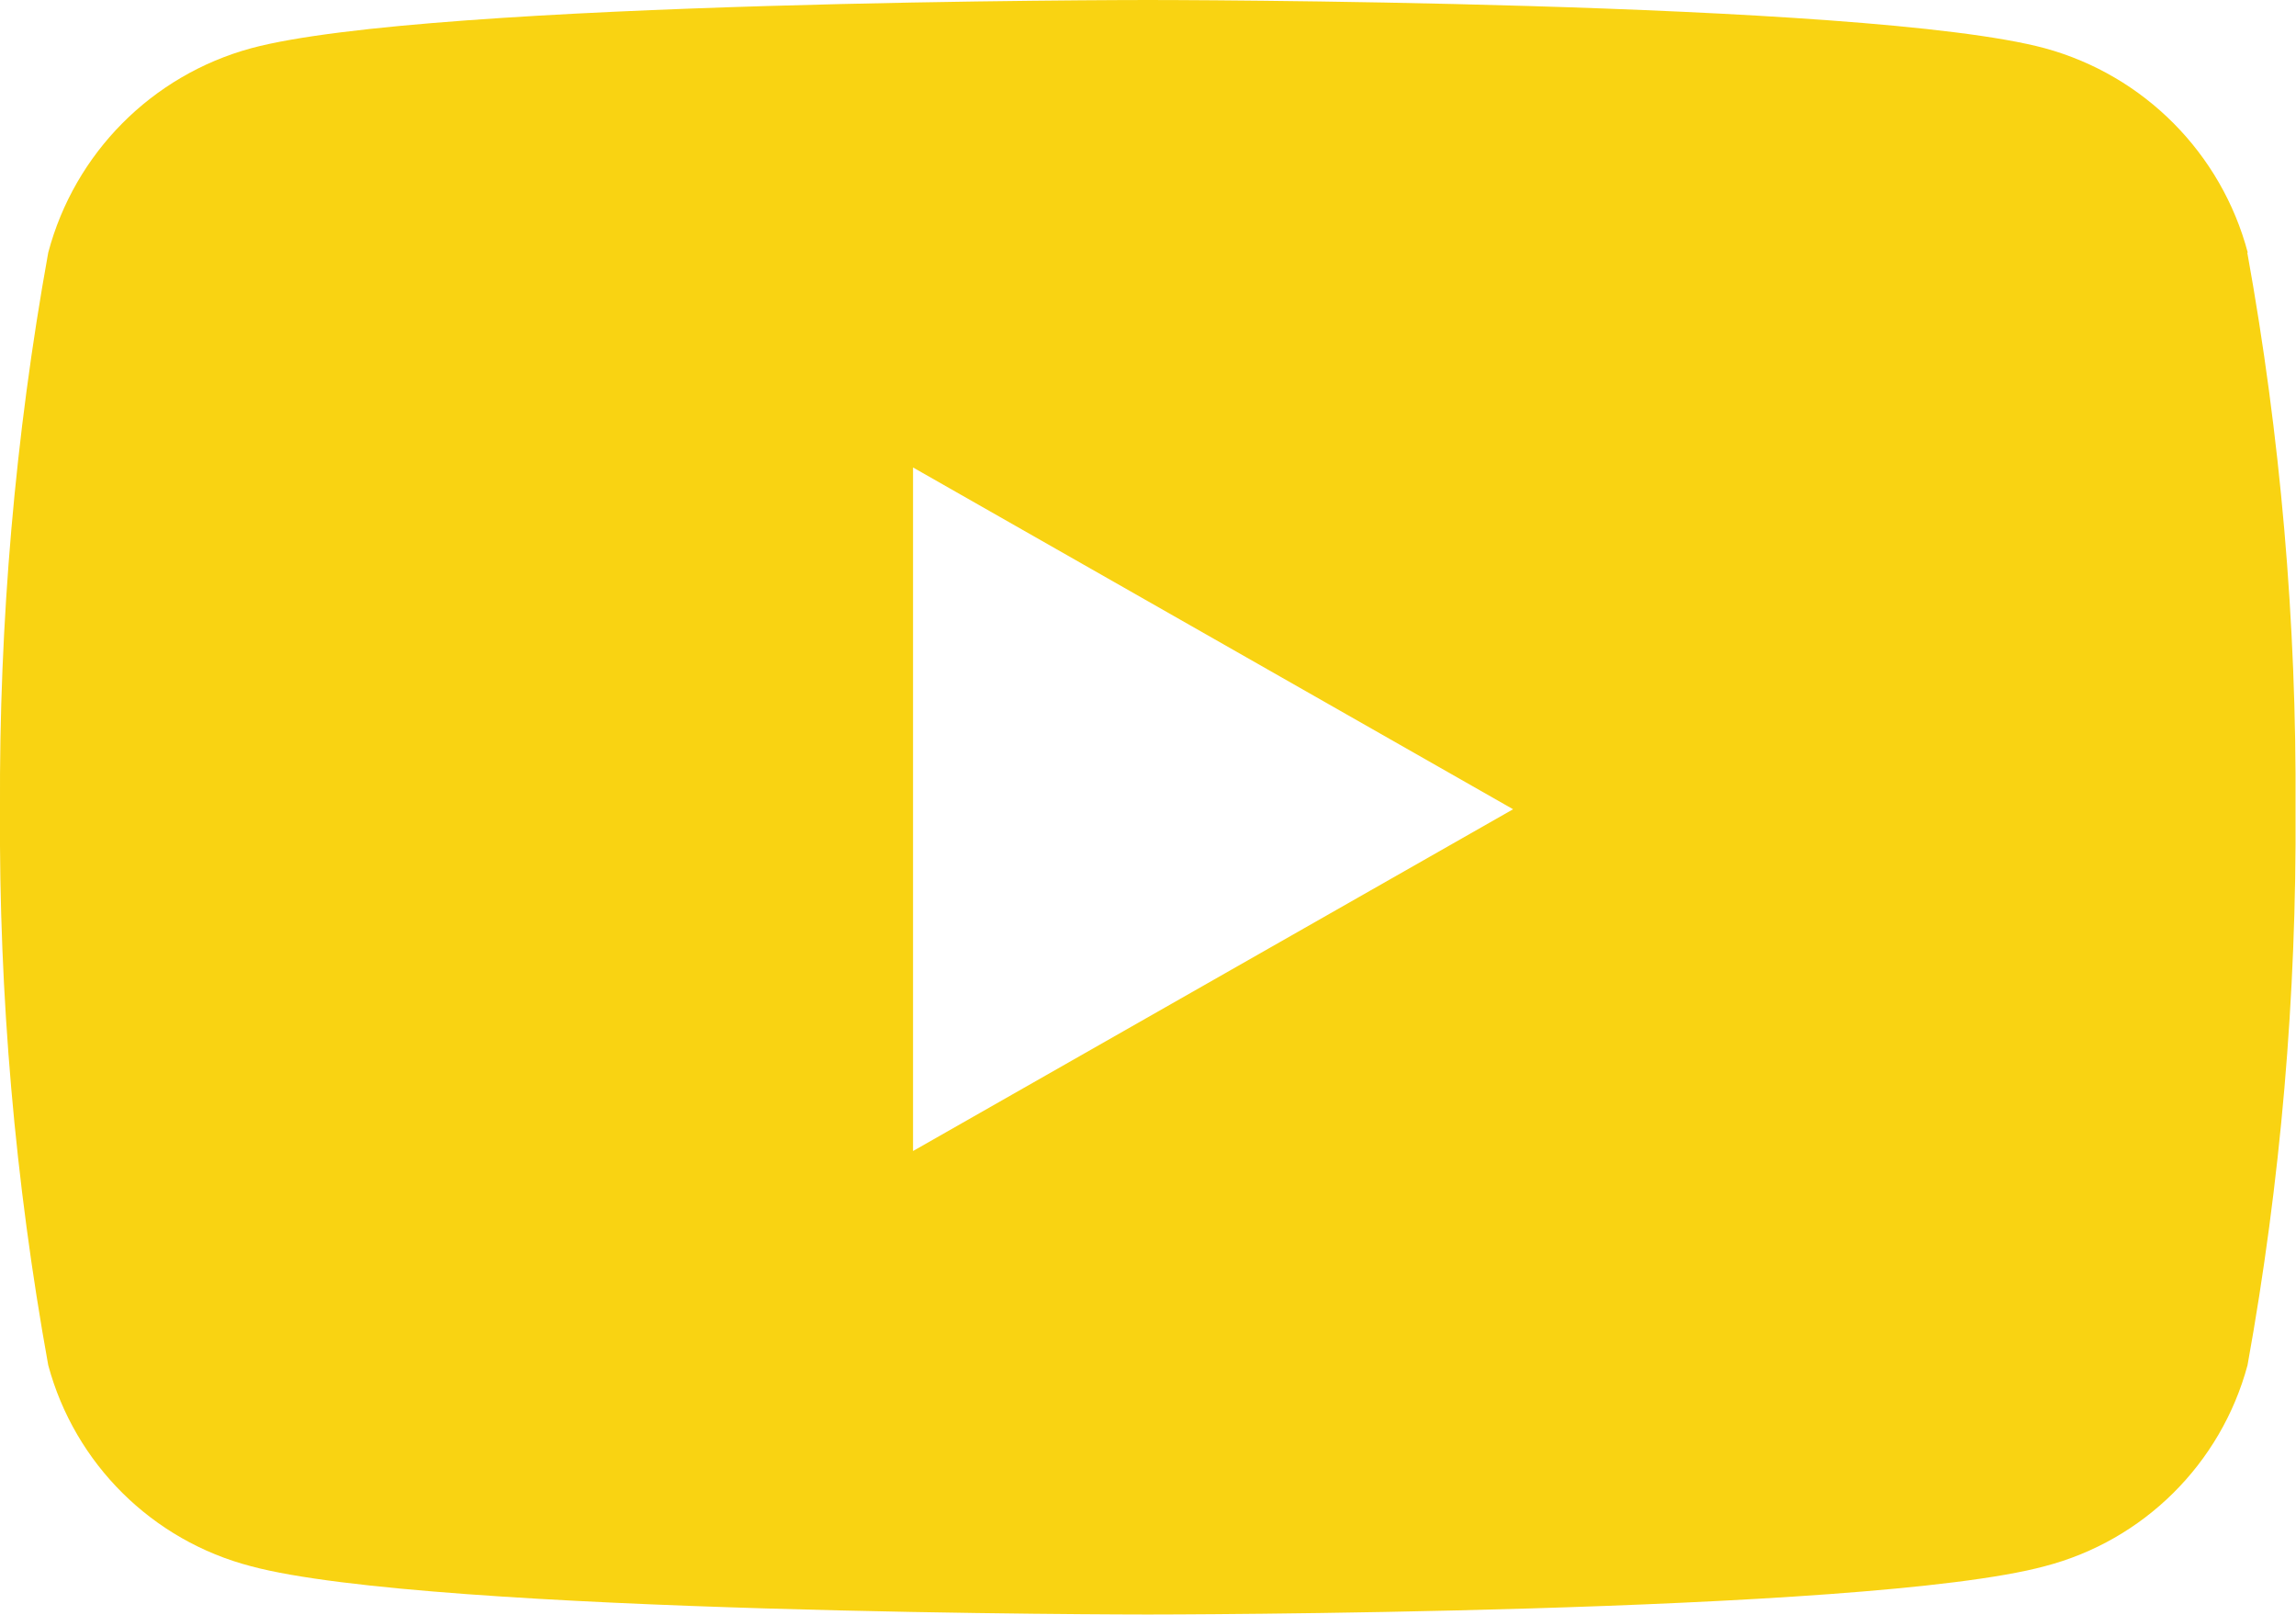 <?xml version="1.0" encoding="UTF-8"?>
<svg id="Layer_1" data-name="Layer 1" xmlns="http://www.w3.org/2000/svg" viewBox="0 0 97.57 68.6">
  <defs>
    <style>
      .cls-1 {
        fill: #f9d312;
      }
    </style>
  </defs>
  <path id="Icon_awesome-youtube" data-name="Icon awesome-youtube" class="cls-1" d="m95.52,10.73c-1.12-4.22-4.41-7.53-8.62-8.68C79.29,0,48.78,0,48.78,0c0,0-30.51,0-38.11,2.05C6.45,3.2,3.17,6.51,2.05,10.73.64,18.53-.04,26.44,0,34.37c-.05,7.92.64,15.84,2.05,23.63,1.13,4.19,4.42,7.45,8.62,8.54,7.61,2.05,38.11,2.05,38.11,2.05,0,0,30.51,0,38.11-2.05,4.2-1.09,7.49-4.35,8.62-8.54,1.41-7.8,2.09-15.71,2.04-23.63.05-7.93-.64-15.84-2.05-23.64Zm-56.72,38.14v-29.01l25.5,14.52-25.5,14.52v-.02Z"/>
</svg>